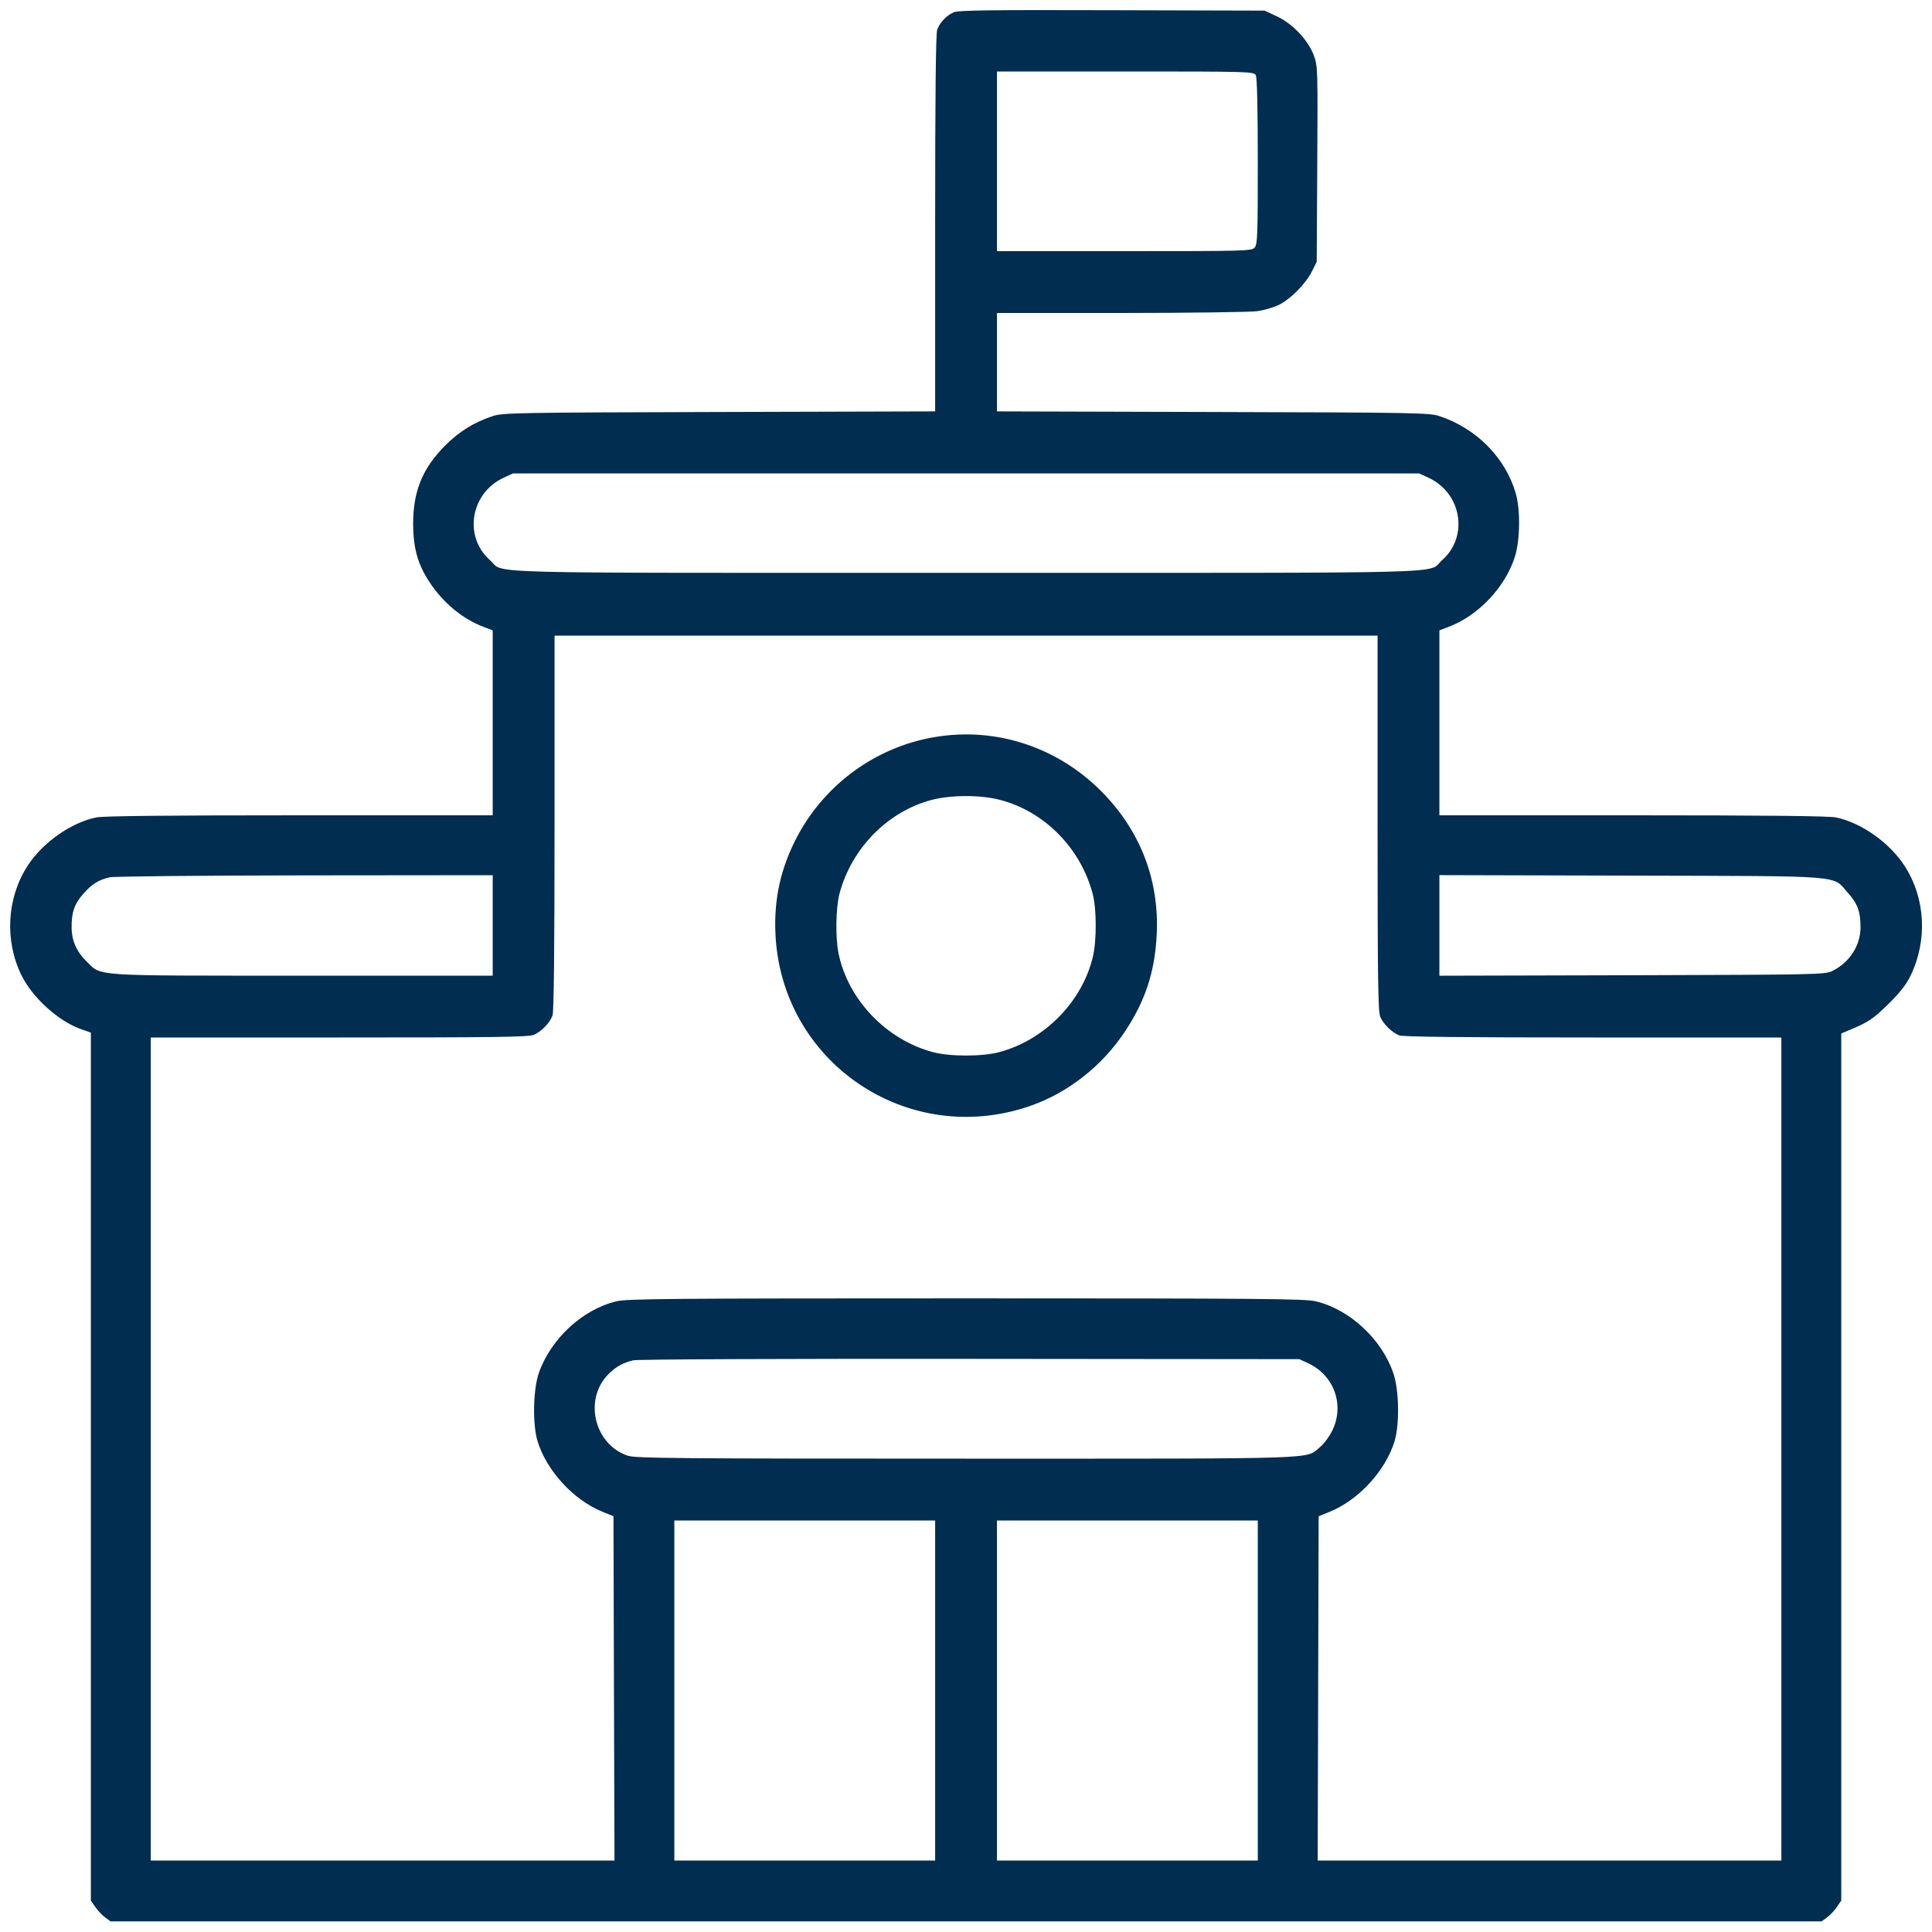 <?xml version="1.0" encoding="UTF-8"?> <svg xmlns="http://www.w3.org/2000/svg" width="32" height="32" viewBox="0 0 32 32" fill="none"><g clip-path="url(#clip0_5931_8316)"><path fill-rule="evenodd" clip-rule="evenodd" d="M15.793 0.205C15.675 0.258 15.569 0.371 15.523 0.49C15.5 0.552 15.489 1.567 15.489 3.697V6.814L11.913 6.824C8.555 6.833 8.326 6.837 8.161 6.892C7.852 6.994 7.608 7.145 7.377 7.376C6.996 7.757 6.841 8.139 6.843 8.685C6.845 9.076 6.918 9.339 7.104 9.627C7.331 9.978 7.658 10.251 8.009 10.383L8.161 10.441V11.973V13.504H4.963C2.778 13.504 1.711 13.515 1.595 13.539C1.174 13.626 0.707 13.955 0.456 14.342C0.112 14.875 0.073 15.578 0.356 16.154C0.538 16.524 0.966 16.913 1.337 17.044L1.505 17.103V24.291V31.479L1.577 31.584C1.617 31.643 1.69 31.72 1.74 31.757L1.83 31.824H16.001H30.172L30.263 31.757C30.313 31.72 30.386 31.643 30.425 31.584L30.497 31.479V24.298V17.118L30.649 17.054C30.951 16.927 31.027 16.876 31.283 16.624C31.468 16.442 31.573 16.308 31.645 16.16C31.929 15.574 31.892 14.876 31.546 14.342C31.295 13.955 30.829 13.626 30.408 13.539C30.292 13.515 29.225 13.504 27.04 13.504H23.841V11.973V10.441L23.993 10.383C24.486 10.198 24.935 9.722 25.092 9.218C25.178 8.944 25.184 8.444 25.106 8.173C24.935 7.581 24.456 7.096 23.841 6.892C23.676 6.837 23.447 6.833 20.089 6.824L16.513 6.814V5.999V5.184L18.569 5.184C19.7 5.183 20.716 5.17 20.826 5.154C20.937 5.138 21.096 5.092 21.178 5.052C21.371 4.959 21.627 4.701 21.729 4.496L21.809 4.336L21.818 2.716C21.827 1.133 21.826 1.092 21.76 0.915C21.665 0.662 21.406 0.389 21.146 0.269L20.945 0.176L18.417 0.169C16.353 0.163 15.872 0.17 15.793 0.205ZM16.513 2.672V4.16H18.62C20.621 4.16 20.73 4.157 20.78 4.102C20.828 4.049 20.833 3.903 20.833 2.676C20.833 1.794 20.821 1.286 20.8 1.246C20.768 1.186 20.71 1.184 18.64 1.184H16.513V2.672ZM8.337 7.915C7.791 8.171 7.674 8.89 8.117 9.279C8.377 9.508 7.639 9.488 16.001 9.488C24.363 9.488 23.625 9.508 23.885 9.279C24.328 8.89 24.212 8.171 23.665 7.915L23.505 7.841H16.001H8.497L8.337 7.915ZM9.185 13.63C9.185 15.744 9.174 16.761 9.151 16.822C9.105 16.945 8.967 17.087 8.842 17.14C8.757 17.177 8.197 17.184 5.618 17.184H2.497V24V30.816H6.337H10.178L10.169 27.965L10.161 25.114L9.98 25.04C9.499 24.845 9.055 24.362 8.904 23.872C8.819 23.594 8.829 23.02 8.924 22.744C9.12 22.176 9.65 21.686 10.212 21.553C10.391 21.511 11.133 21.505 16.001 21.505C20.87 21.505 21.611 21.511 21.79 21.553C22.353 21.686 22.883 22.176 23.078 22.744C23.174 23.02 23.183 23.594 23.098 23.872C22.948 24.362 22.503 24.845 22.023 25.04L21.841 25.114L21.833 27.965L21.825 30.816H25.665H29.505V24V17.184H26.387C24.262 17.184 23.241 17.173 23.179 17.15C23.057 17.104 22.915 16.966 22.861 16.841C22.825 16.756 22.817 16.198 22.817 13.633V10.528H16.001H9.185V13.63ZM15.483 12.208C14.521 12.37 13.681 12.973 13.217 13.833C12.935 14.357 12.816 14.879 12.844 15.472C12.943 17.596 15.027 19.011 17.045 18.324C17.678 18.109 18.25 17.663 18.633 17.085C18.972 16.574 19.13 16.091 19.159 15.472C19.2 14.601 18.906 13.809 18.305 13.172C17.568 12.39 16.523 12.033 15.483 12.208ZM15.432 13.249C14.705 13.439 14.105 14.049 13.905 14.8C13.843 15.034 13.835 15.531 13.889 15.792C14.047 16.561 14.683 17.224 15.457 17.428C15.59 17.463 15.786 17.483 16.001 17.483C16.216 17.483 16.412 17.463 16.545 17.428C17.299 17.23 17.926 16.591 18.102 15.845C18.166 15.569 18.164 15.051 18.097 14.8C17.895 14.042 17.294 13.436 16.558 13.247C16.232 13.164 15.753 13.165 15.432 13.249ZM1.816 14.531C1.629 14.575 1.524 14.641 1.381 14.803C1.232 14.972 1.185 15.107 1.186 15.36C1.187 15.582 1.268 15.764 1.44 15.931C1.689 16.173 1.495 16.16 5.015 16.16H8.161V15.328V14.496L5.049 14.499C3.338 14.501 1.883 14.515 1.816 14.531ZM23.841 15.328V16.161L27.033 16.153C30.117 16.144 30.229 16.142 30.35 16.082C30.635 15.941 30.815 15.662 30.816 15.36C30.817 15.101 30.768 14.968 30.609 14.79C30.339 14.49 30.626 14.513 27.017 14.503L23.841 14.495V15.328ZM10.488 22.531C10.32 22.571 10.201 22.637 10.079 22.759C9.664 23.174 9.839 23.921 10.397 24.111C10.524 24.154 11.187 24.16 16.001 24.16C22.006 24.16 21.614 24.173 21.865 23.967C21.929 23.914 22.02 23.792 22.066 23.697C22.274 23.271 22.098 22.779 21.666 22.579L21.521 22.512L16.065 22.507C12.933 22.504 10.558 22.514 10.488 22.531ZM11.169 28V30.816H13.329H15.489V28V25.184H13.329H11.169V28ZM16.513 28V30.816H18.673H20.833V28V25.184H18.673H16.513V28Z" fill="#002D50"></path></g><defs><clipPath id="clip0_5931_8316"><rect width="32" height="32" fill="white"></rect></clipPath></defs></svg> 